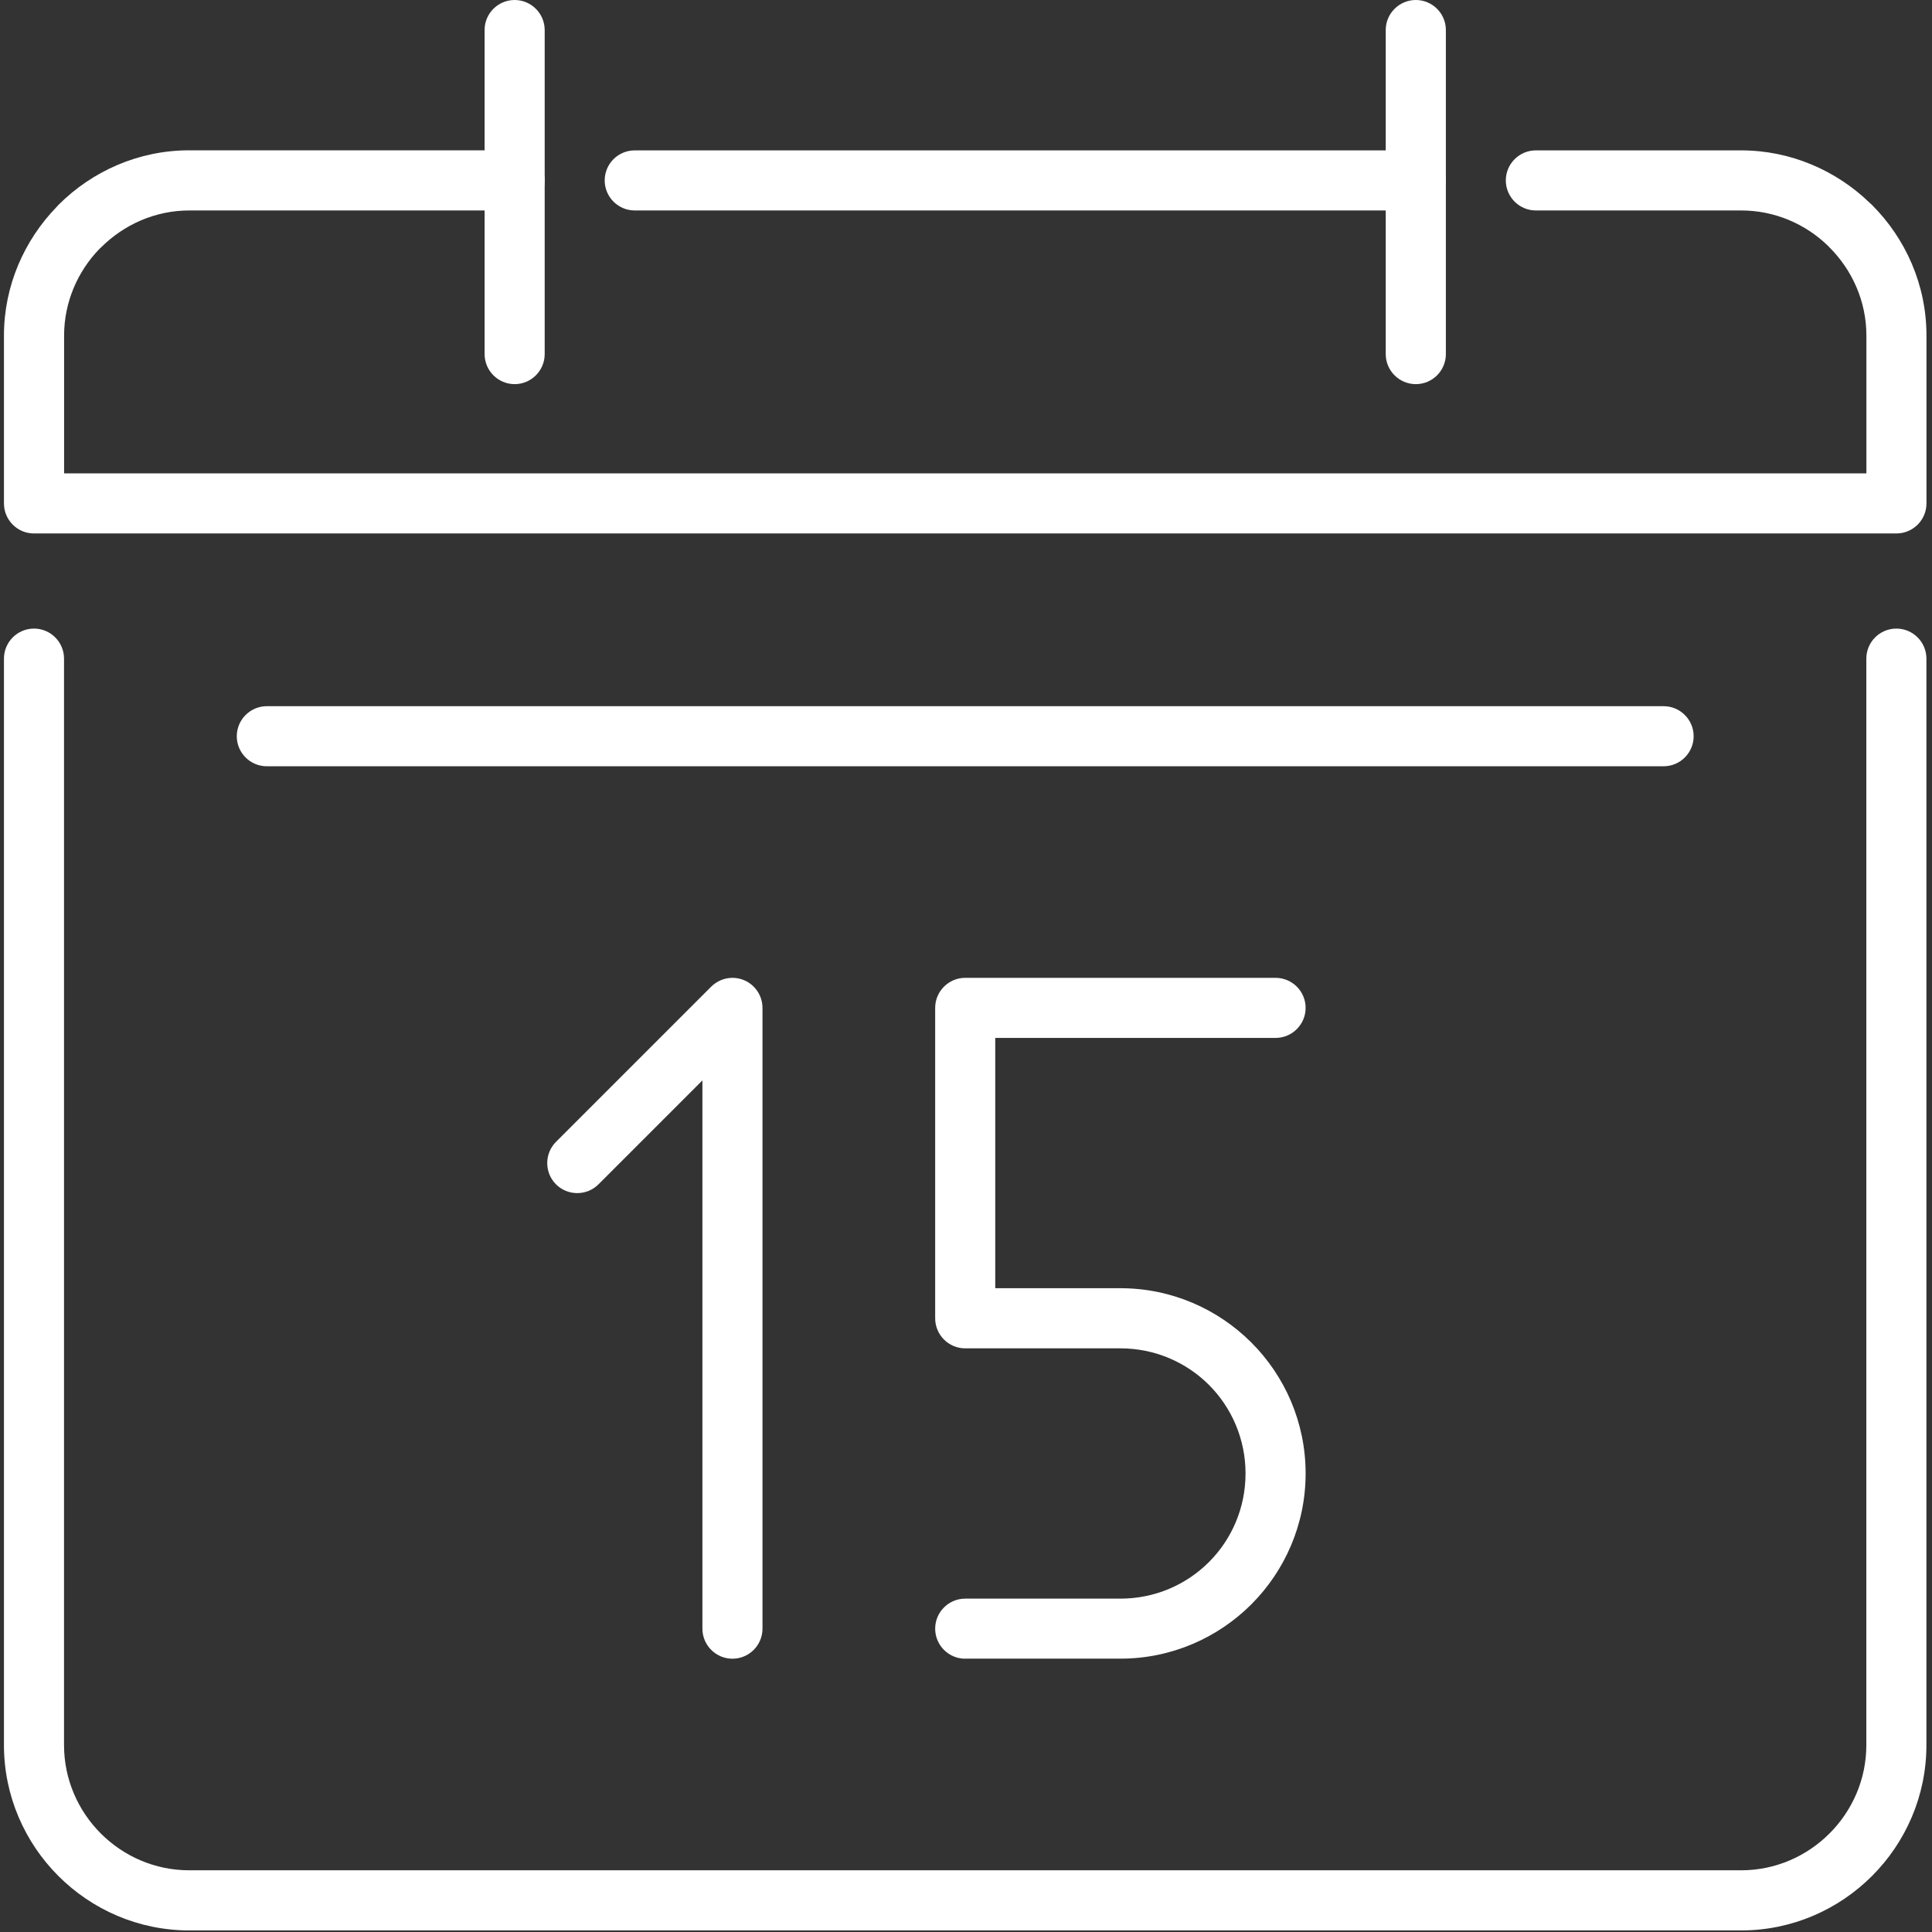 <?xml version="1.0" encoding="UTF-8"?> <svg xmlns="http://www.w3.org/2000/svg" width="615" height="615" viewBox="0 0 615 615" fill="none"><rect x="0" y="0" width="615" height="615" fill="#333333" stroke="none"/> <g clip-path="url(#clip0_527_63)"> <path d="M460.253 112.718C460.253 117.999 455.952 122.28 450.691 122.28C445.411 122.28 441.109 117.98 441.109 112.718V9.562C441.109 4.301 445.411 0 450.691 0C455.971 0 460.253 4.301 460.253 9.562V112.718Z" fill="white"></path> <path d="M173.387 112.718C173.387 117.999 169.087 122.28 163.825 122.28C158.544 122.28 154.263 117.98 154.263 112.718V9.562C154.243 4.301 158.544 0 163.825 0C169.086 0 173.387 4.301 173.387 9.562V112.718Z" fill="white"></path> <path d="M84.933 243.921C79.652 243.921 75.371 239.62 75.371 234.359C75.371 229.098 79.671 224.797 84.933 224.797H529.566C534.846 224.797 539.128 229.098 539.128 234.359C539.128 239.62 534.847 243.921 529.566 243.921H84.933Z" fill="white"></path> <path d="M242.718 518.443C242.718 523.723 238.417 528.005 233.156 528.005C227.875 528.005 223.594 523.704 223.594 518.443V343.915L190.509 377.001C186.788 380.722 180.707 380.722 176.987 377.001C173.267 373.28 173.267 367.199 176.987 363.48L226.395 314.072C228.135 312.35 230.516 311.271 233.156 311.271C238.437 311.271 242.718 315.572 242.718 320.833V518.443Z" fill="white"></path> <path d="M307.25 528.006C301.969 528.006 297.688 523.705 297.688 518.444C297.688 513.164 301.989 508.882 307.25 508.882H356.658C367.659 508.882 377.621 504.443 384.821 497.261L384.861 497.221C392.044 490.02 396.483 480.058 396.483 469.056C396.483 458.054 392.044 448.074 384.861 440.871L384.821 440.831C377.621 433.649 367.659 429.209 356.658 429.209H307.25C301.969 429.209 297.688 424.908 297.688 419.647V419.386V320.83C297.688 315.55 301.989 311.268 307.25 311.268H307.491H406.047C411.328 311.268 415.609 315.57 415.609 320.83C415.609 326.111 411.308 330.392 406.047 330.392H316.812V410.067H356.661C372.902 410.067 387.644 416.688 398.307 427.33L398.346 427.37C409.008 438.031 415.609 452.794 415.609 469.037C415.609 485.279 408.988 500.02 398.346 510.683L398.307 510.723C387.645 521.366 372.883 527.987 356.661 527.987H307.251V528.006H307.25Z" fill="white"></path> <path d="M1.259 209.654C1.259 204.373 5.56 200.092 10.821 200.092C16.102 200.092 20.383 204.393 20.383 209.654V555.51C20.383 566.451 24.884 576.434 32.085 583.635C39.306 590.857 49.268 595.358 60.21 595.358H554.25C565.191 595.358 575.152 590.857 582.375 583.635C589.596 576.413 594.097 566.451 594.097 555.51V209.654C594.097 204.373 598.377 200.092 603.659 200.092C608.94 200.092 613.221 204.393 613.221 209.654V555.51C613.221 571.734 606.58 586.495 595.899 597.177C585.216 607.86 570.474 614.499 554.253 614.499H60.253C44.03 614.499 29.268 607.858 18.586 597.177C7.902 586.496 1.259 571.714 1.259 555.511V209.654Z" fill="white"></path> <path d="M163.825 47.869C169.106 47.869 173.387 52.15 173.387 57.431C173.387 62.712 169.087 66.993 163.825 66.993H60.25C49.388 66.993 39.426 71.514 32.166 78.755L31.666 79.215C24.725 86.376 20.404 96.178 20.404 106.819V150.686H594.117V106.819C594.117 95.917 589.596 85.976 582.376 78.755L581.916 78.275C574.755 71.314 564.953 66.993 554.27 66.993H488.899C483.619 66.993 479.337 62.692 479.337 57.431C479.337 52.15 483.638 47.869 488.899 47.869H554.27C570.034 47.869 584.576 54.29 595.236 64.632L595.896 65.232C606.58 75.914 613.24 90.636 613.24 106.819V159.988V160.248C613.24 165.529 608.939 169.81 603.678 169.81H11.081H10.821C5.56 169.829 1.259 165.528 1.259 160.247V106.818C1.259 91.036 7.68 76.533 18.022 65.871L18.622 65.211C29.324 54.509 44.066 47.848 60.229 47.848H163.826L163.825 47.869ZM450.693 47.869H202.052C196.771 47.869 192.49 52.15 192.49 57.431C192.49 62.712 196.79 66.993 202.052 66.993H450.693C455.973 66.993 460.255 62.692 460.255 57.431C460.254 52.149 455.954 47.869 450.693 47.869Z" fill="white"></path> </g> <defs> <clipPath id="clip0_527_63"> <rect width="614.5" height="614.499" fill="white"></rect> </clipPath> </defs> </svg> 